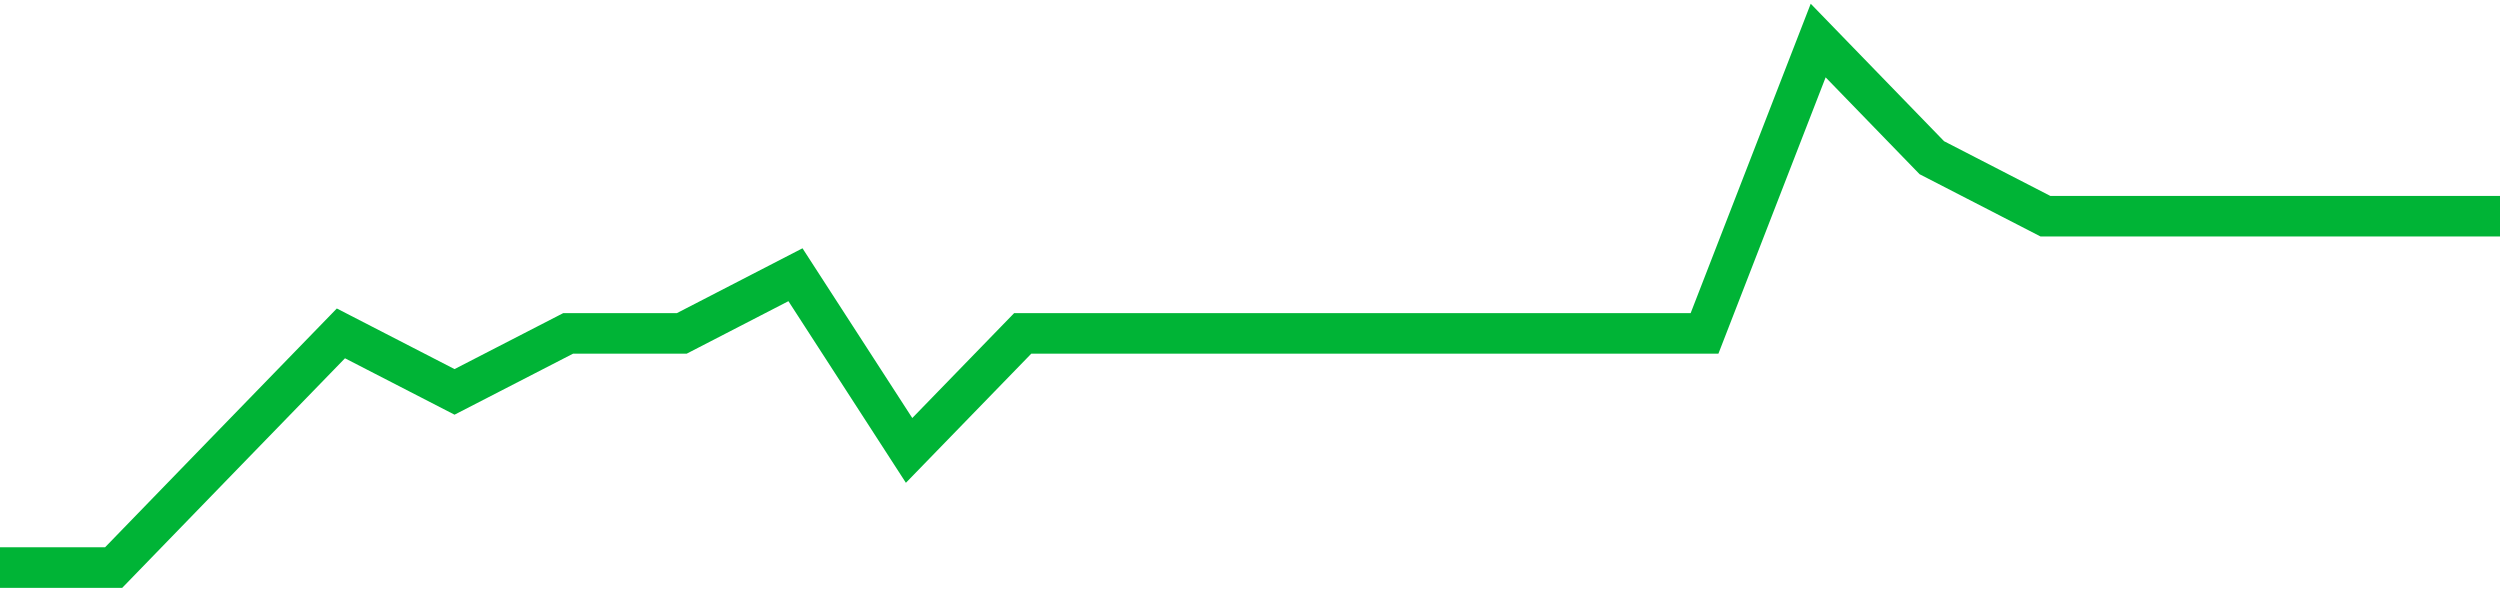 <!-- Generated with https://github.com/jxxe/sparkline/ --><svg viewBox="0 0 185 45" class="sparkline" xmlns="http://www.w3.org/2000/svg"><path class="sparkline--fill" d="M 0 42 L 0 42 L 8.409 42 L 16.818 33.33 L 25.227 24.67 L 33.636 29 L 42.045 24.67 L 50.455 24.67 L 58.864 20.33 L 67.273 33.33 L 75.682 24.67 L 84.091 24.67 L 92.5 24.67 L 100.909 24.67 L 109.318 24.67 L 117.727 24.67 L 126.136 24.67 L 134.545 3 L 142.955 11.67 L 151.364 16 L 159.773 16 L 168.182 16 L 176.591 16 L 185 16 V 45 L 0 45 Z" stroke="none" fill="none" ></path><path class="sparkline--line" d="M 0 42 L 0 42 L 8.409 42 L 16.818 33.33 L 25.227 24.67 L 33.636 29 L 42.045 24.67 L 50.455 24.67 L 58.864 20.33 L 67.273 33.33 L 75.682 24.67 L 84.091 24.67 L 92.5 24.67 L 100.909 24.67 L 109.318 24.67 L 117.727 24.67 L 126.136 24.67 L 134.545 3 L 142.955 11.67 L 151.364 16 L 159.773 16 L 168.182 16 L 176.591 16 L 185 16" fill="none" stroke-width="3" stroke="#00B436" ></path></svg>